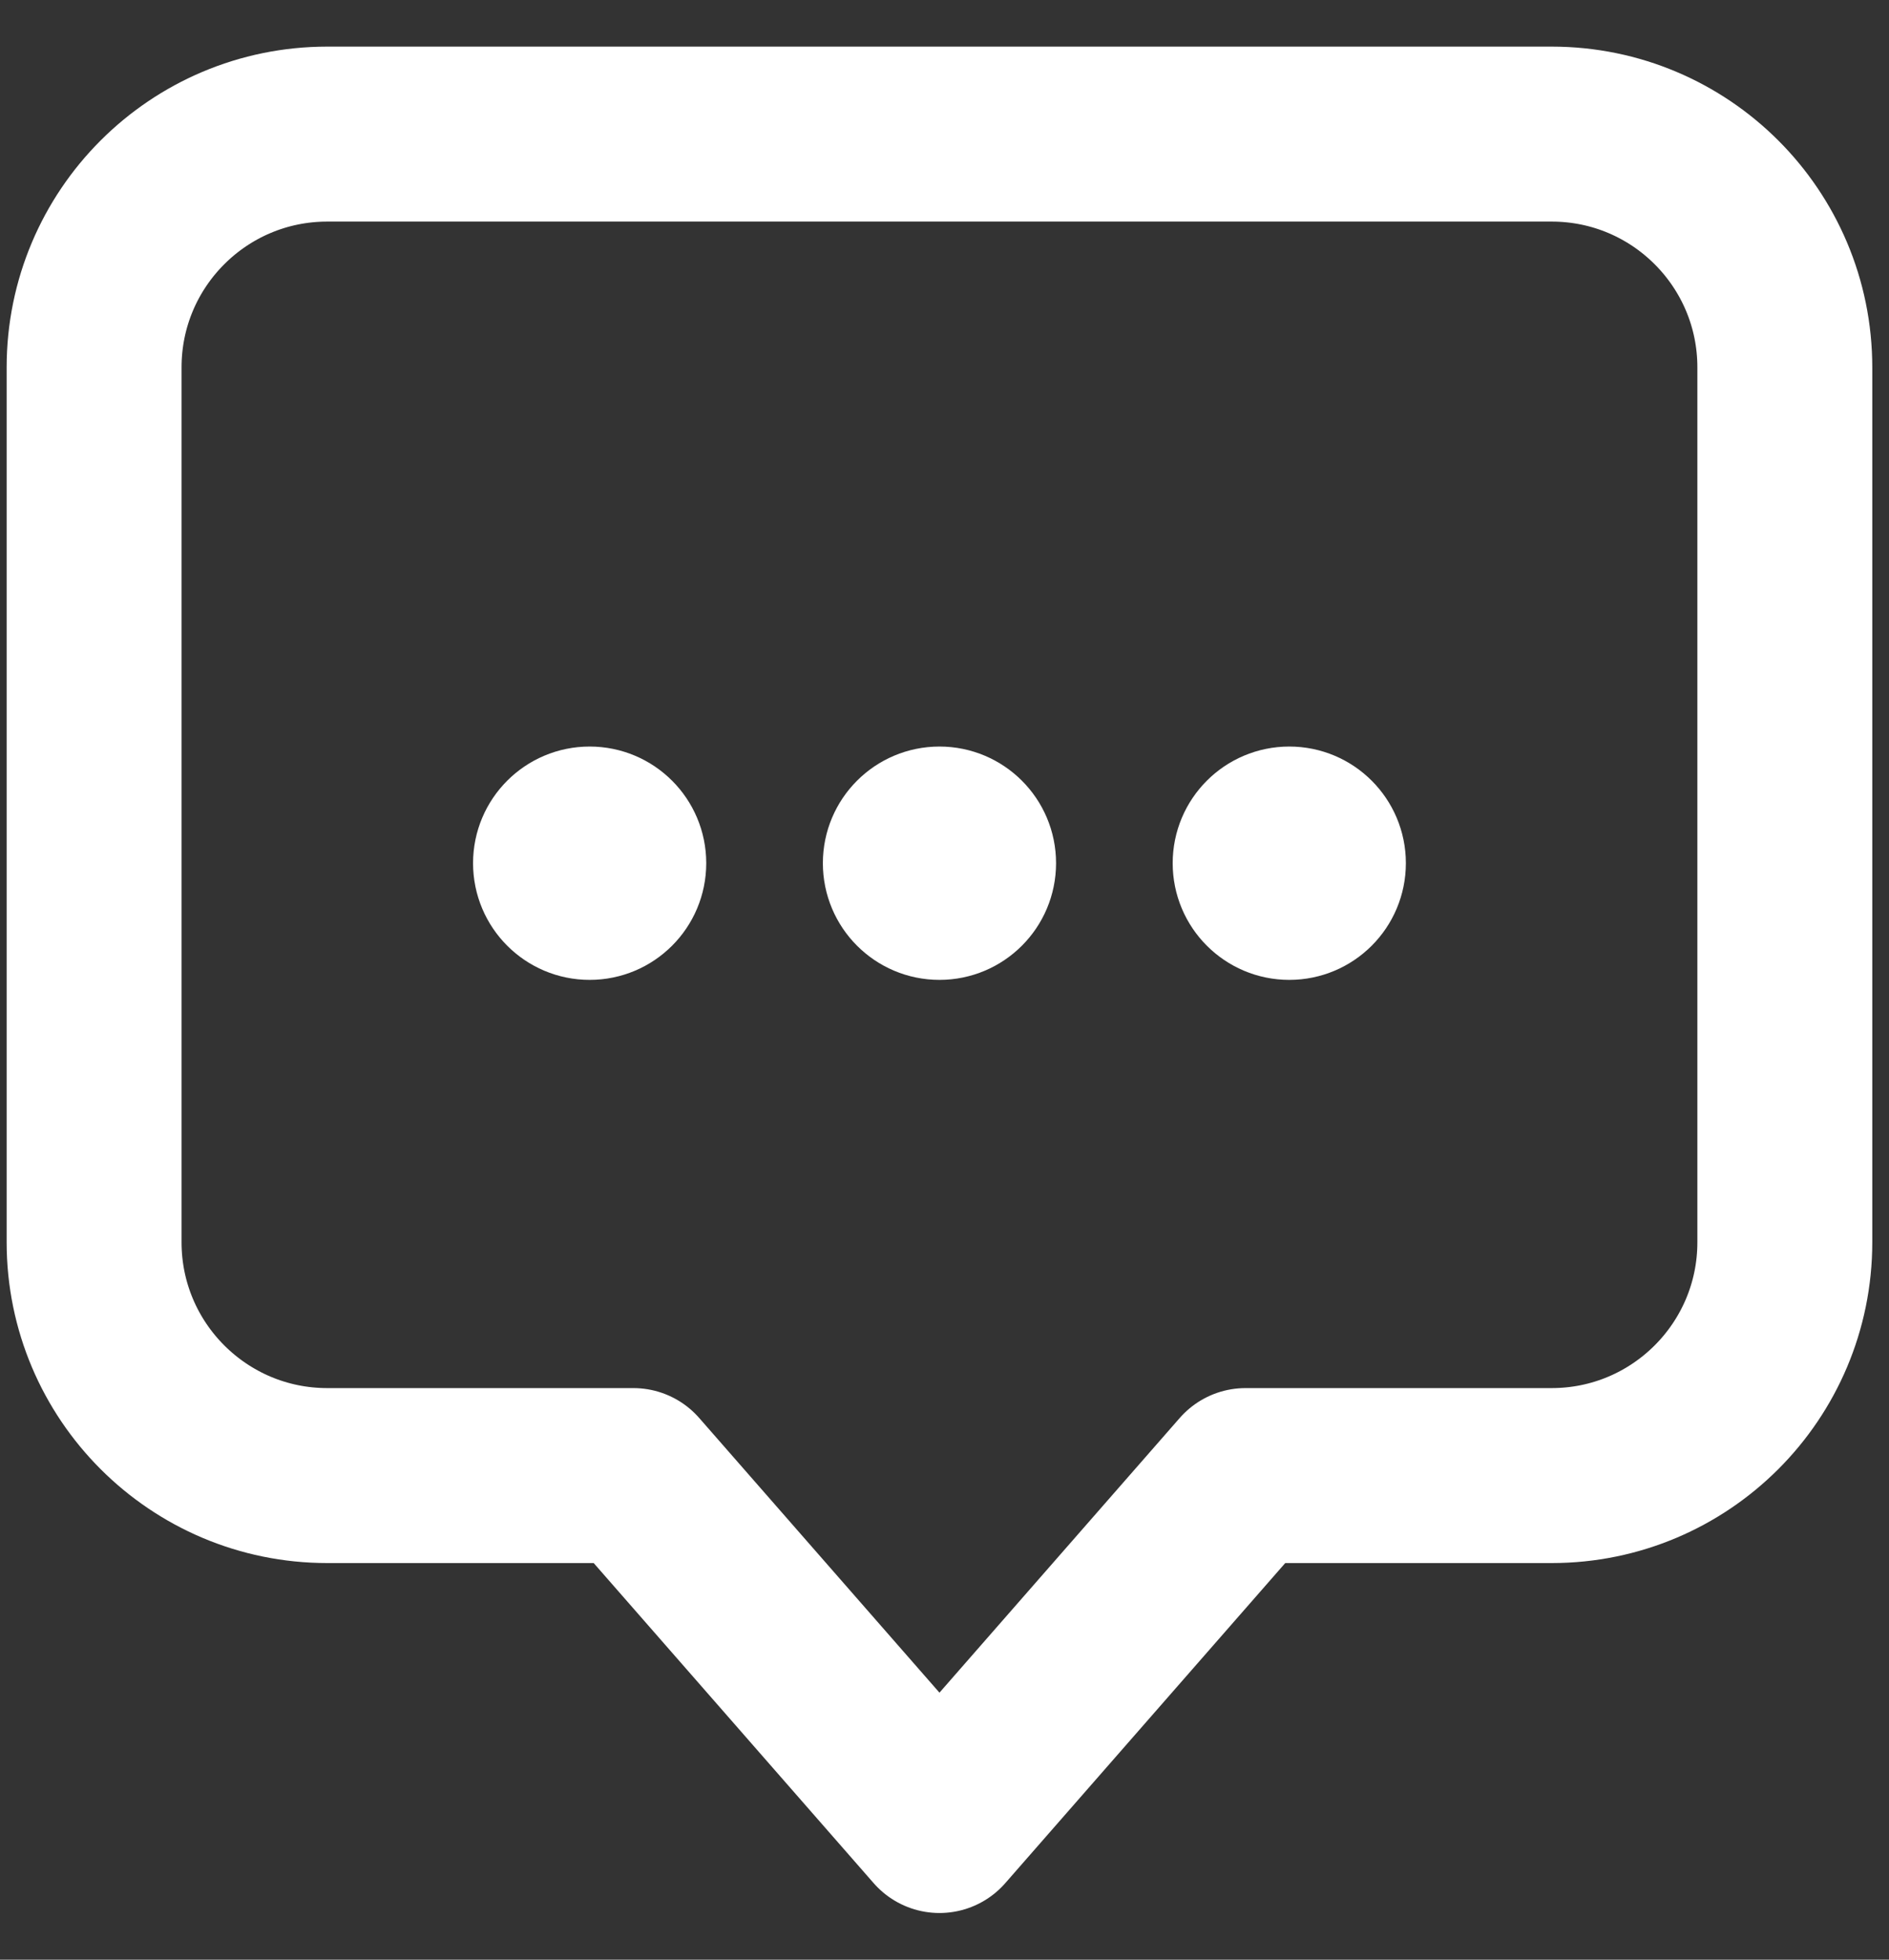 <svg width="27" height="28" viewBox="0 0 27 28" fill="none" xmlns="http://www.w3.org/2000/svg">
<rect x="0" y="0" width="27" height="28" fill="#333333" stroke="none"/>
<g clip-path="url(#clip0_1293_10884)">
<path d="M1.345 5.249C1.345 3.408 2.837 1.916 4.678 1.916H22.178C24.019 1.916 25.511 3.408 25.511 5.249V17.749C25.511 19.59 24.019 21.083 22.178 21.083H17.803L13.428 26.083L9.053 21.083H4.678C2.837 21.083 1.345 19.59 1.345 17.749V5.249Z" stroke="white" stroke-width="2.5" stroke-linecap="round" stroke-linejoin="round"/>
<path d="M9.261 12.333C9.261 12.794 8.888 13.167 8.428 13.167C7.968 13.167 7.595 12.794 7.595 12.333C7.595 11.873 7.968 11.5 8.428 11.5C8.888 11.5 9.261 11.873 9.261 12.333Z" stroke="white" stroke-width="1.667" stroke-linecap="round" stroke-linejoin="round"/>
<path d="M14.261 12.333C14.261 12.794 13.888 13.167 13.428 13.167C12.968 13.167 12.595 12.794 12.595 12.333C12.595 11.873 12.968 11.5 13.428 11.5C13.888 11.5 14.261 11.873 14.261 12.333Z" stroke="white" stroke-width="1.667" stroke-linecap="round" stroke-linejoin="round"/>
<path d="M19.261 12.333C19.261 12.794 18.888 13.167 18.428 13.167C17.968 13.167 17.595 12.794 17.595 12.333C17.595 11.873 17.968 11.5 18.428 11.5C18.888 11.5 19.261 11.873 19.261 12.333Z" stroke="white" stroke-width="1.667" stroke-linecap="round" stroke-linejoin="round"/>
</g>
<defs>
<clipPath id="clip0_1293_10884">
<rect width="27" height="28" fill="white"/>
</clipPath>
</defs>
</svg>
